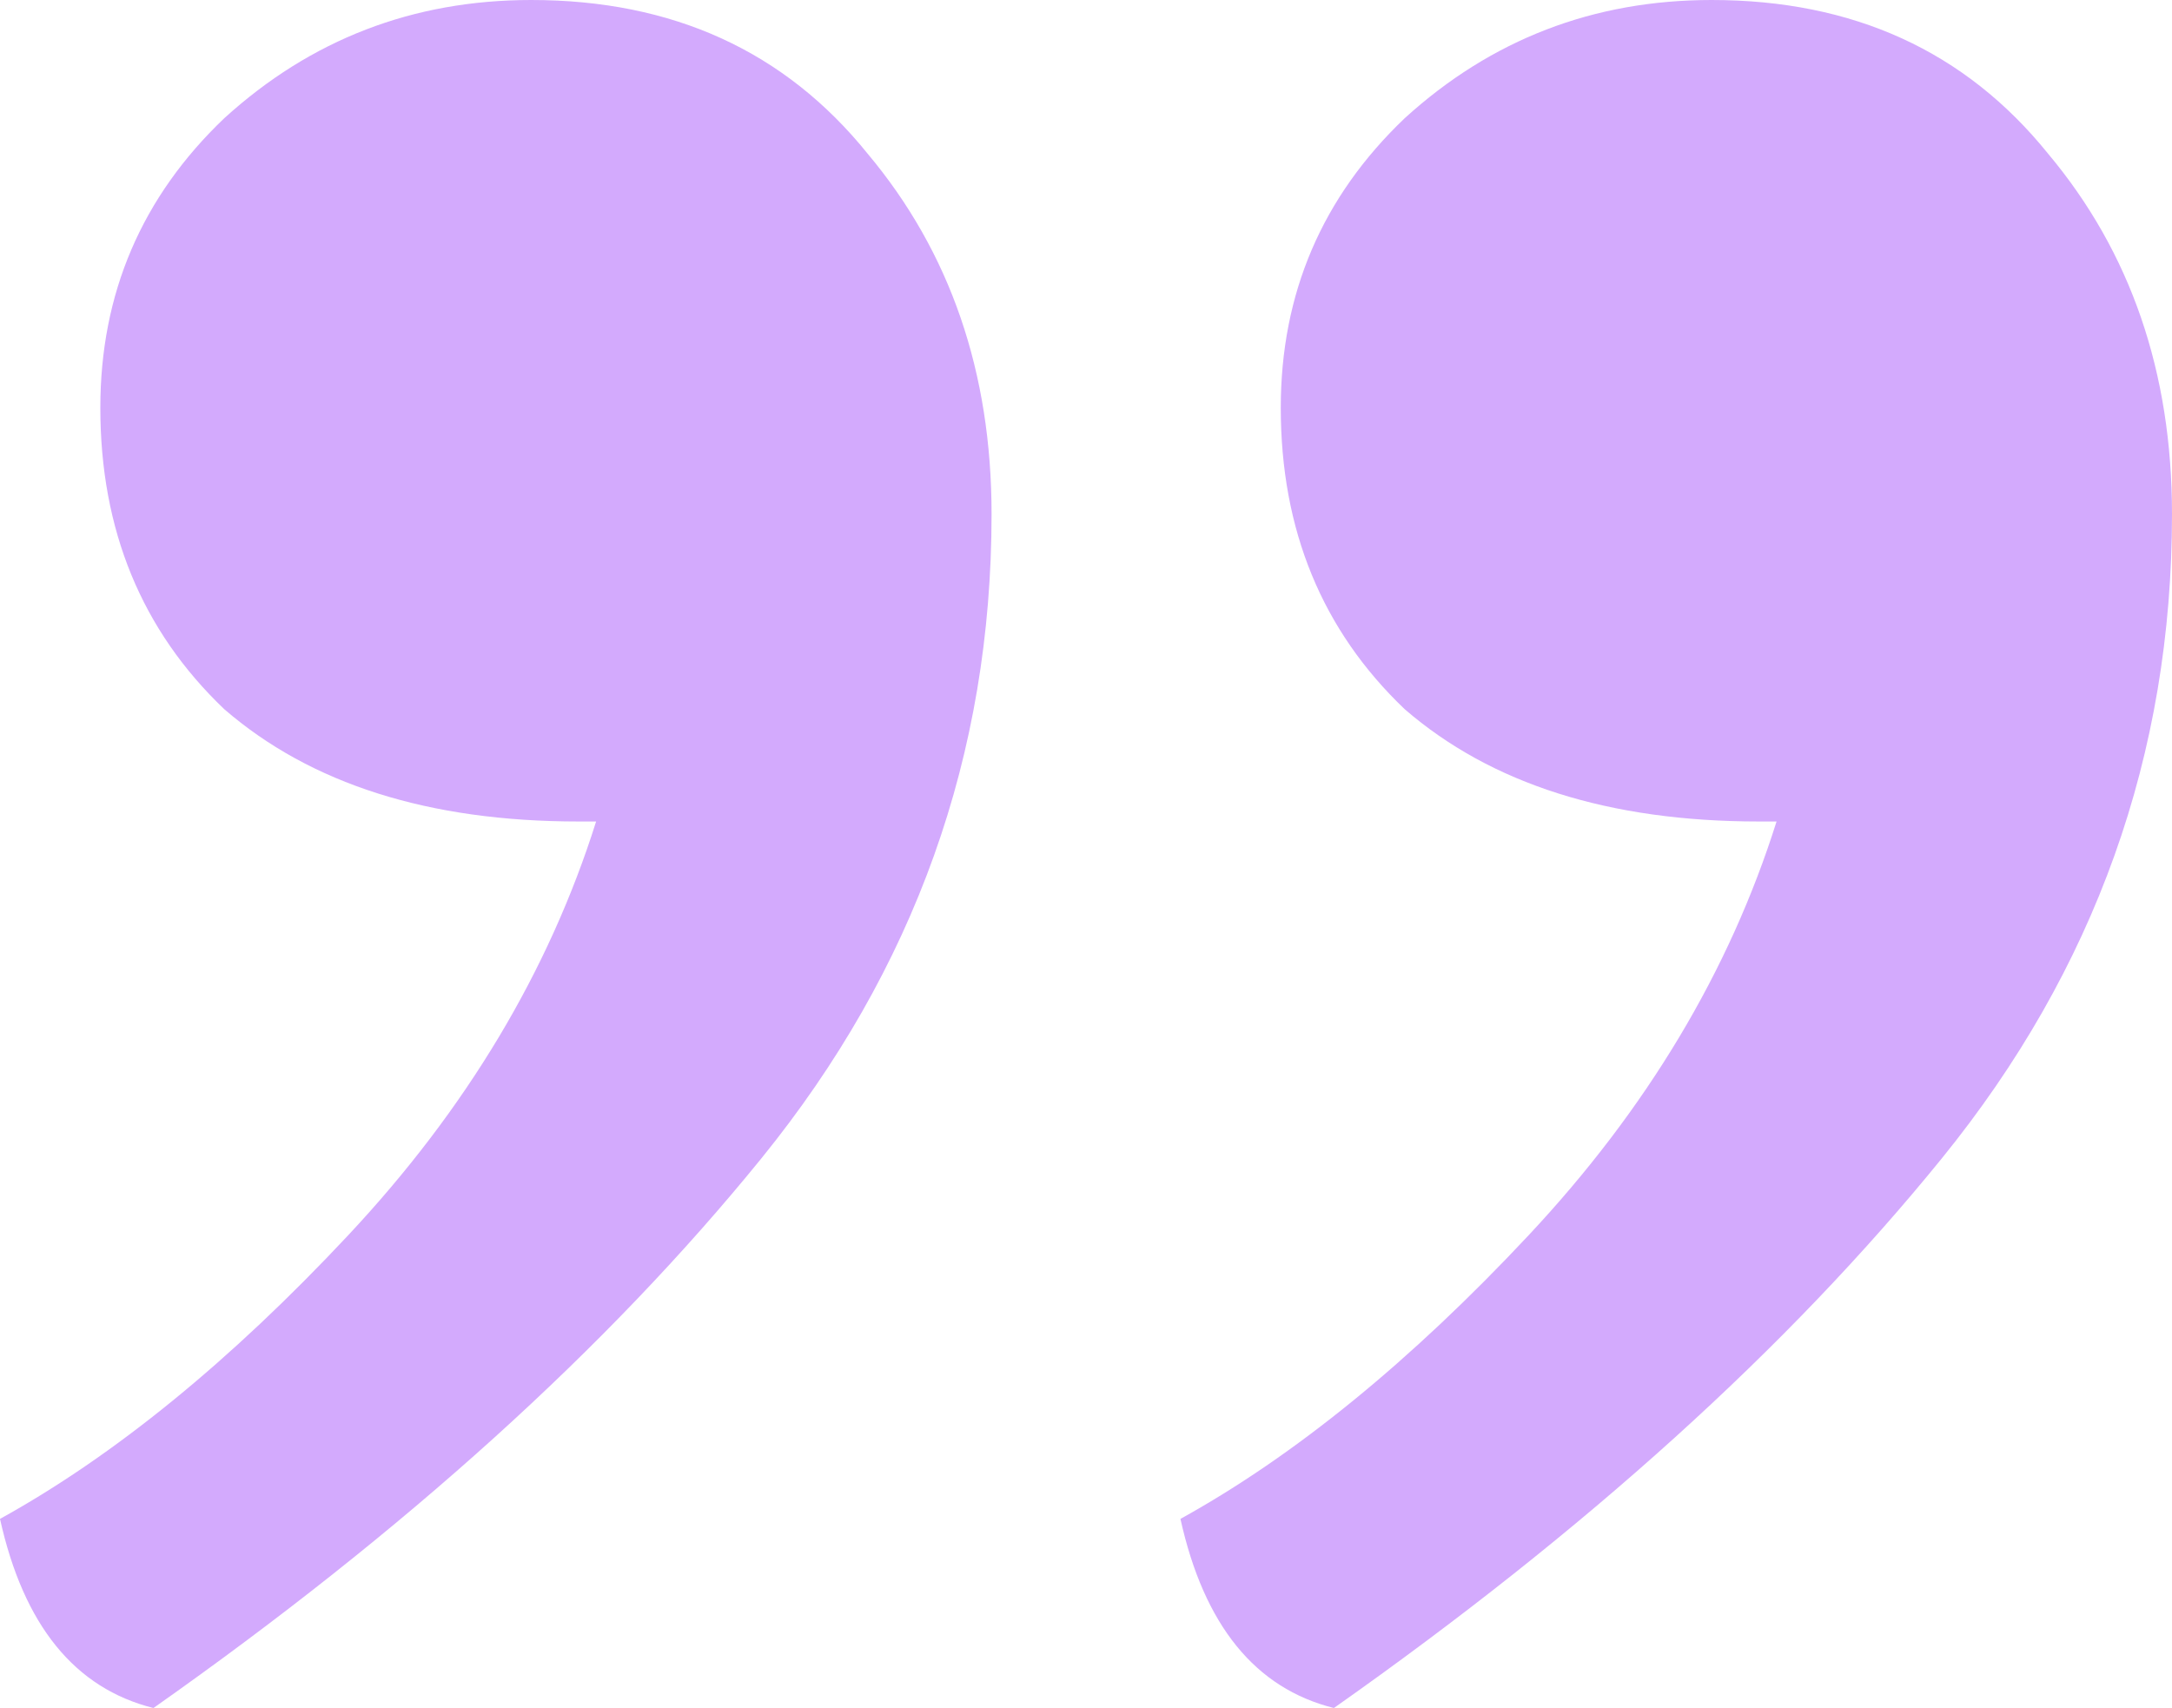 <?xml version="1.0" encoding="UTF-8"?> <svg xmlns="http://www.w3.org/2000/svg" width="309" height="243" viewBox="0 0 309 243" fill="none"> <path d="M21.831 243C10.636 240.197 3.359 231.228 0 216.093C16.234 207.125 32.747 193.671 49.541 175.734C66.334 157.796 78.09 138.177 84.807 116.875H82.288C61.016 116.875 44.223 111.55 31.908 100.9C20.152 89.689 14.274 75.394 14.274 58.017C14.274 41.761 20.152 28.028 31.908 16.817C44.223 5.606 58.777 0 75.571 0C95.723 0 111.677 7.287 123.432 21.862C135.188 35.875 141.065 52.972 141.065 73.152C141.065 107.346 130.149 137.896 108.318 164.803C86.486 191.709 57.658 217.775 21.831 243ZM189.766 243C178.571 240.197 171.293 231.228 167.935 216.093C184.168 207.125 200.682 193.671 217.476 175.734C234.269 157.796 246.024 138.177 252.742 116.875H250.223C228.951 116.875 212.158 111.55 199.842 100.9C188.087 89.689 182.209 75.394 182.209 58.017C182.209 41.761 188.087 28.028 199.842 16.817C212.158 5.606 226.712 0 243.505 0C263.658 0 279.611 7.287 291.367 21.862C303.122 35.875 309 52.972 309 73.152C309 107.346 298.084 137.896 276.253 164.803C254.421 191.709 225.592 217.775 189.766 243Z" fill="#D3AAFD"></path> </svg> 